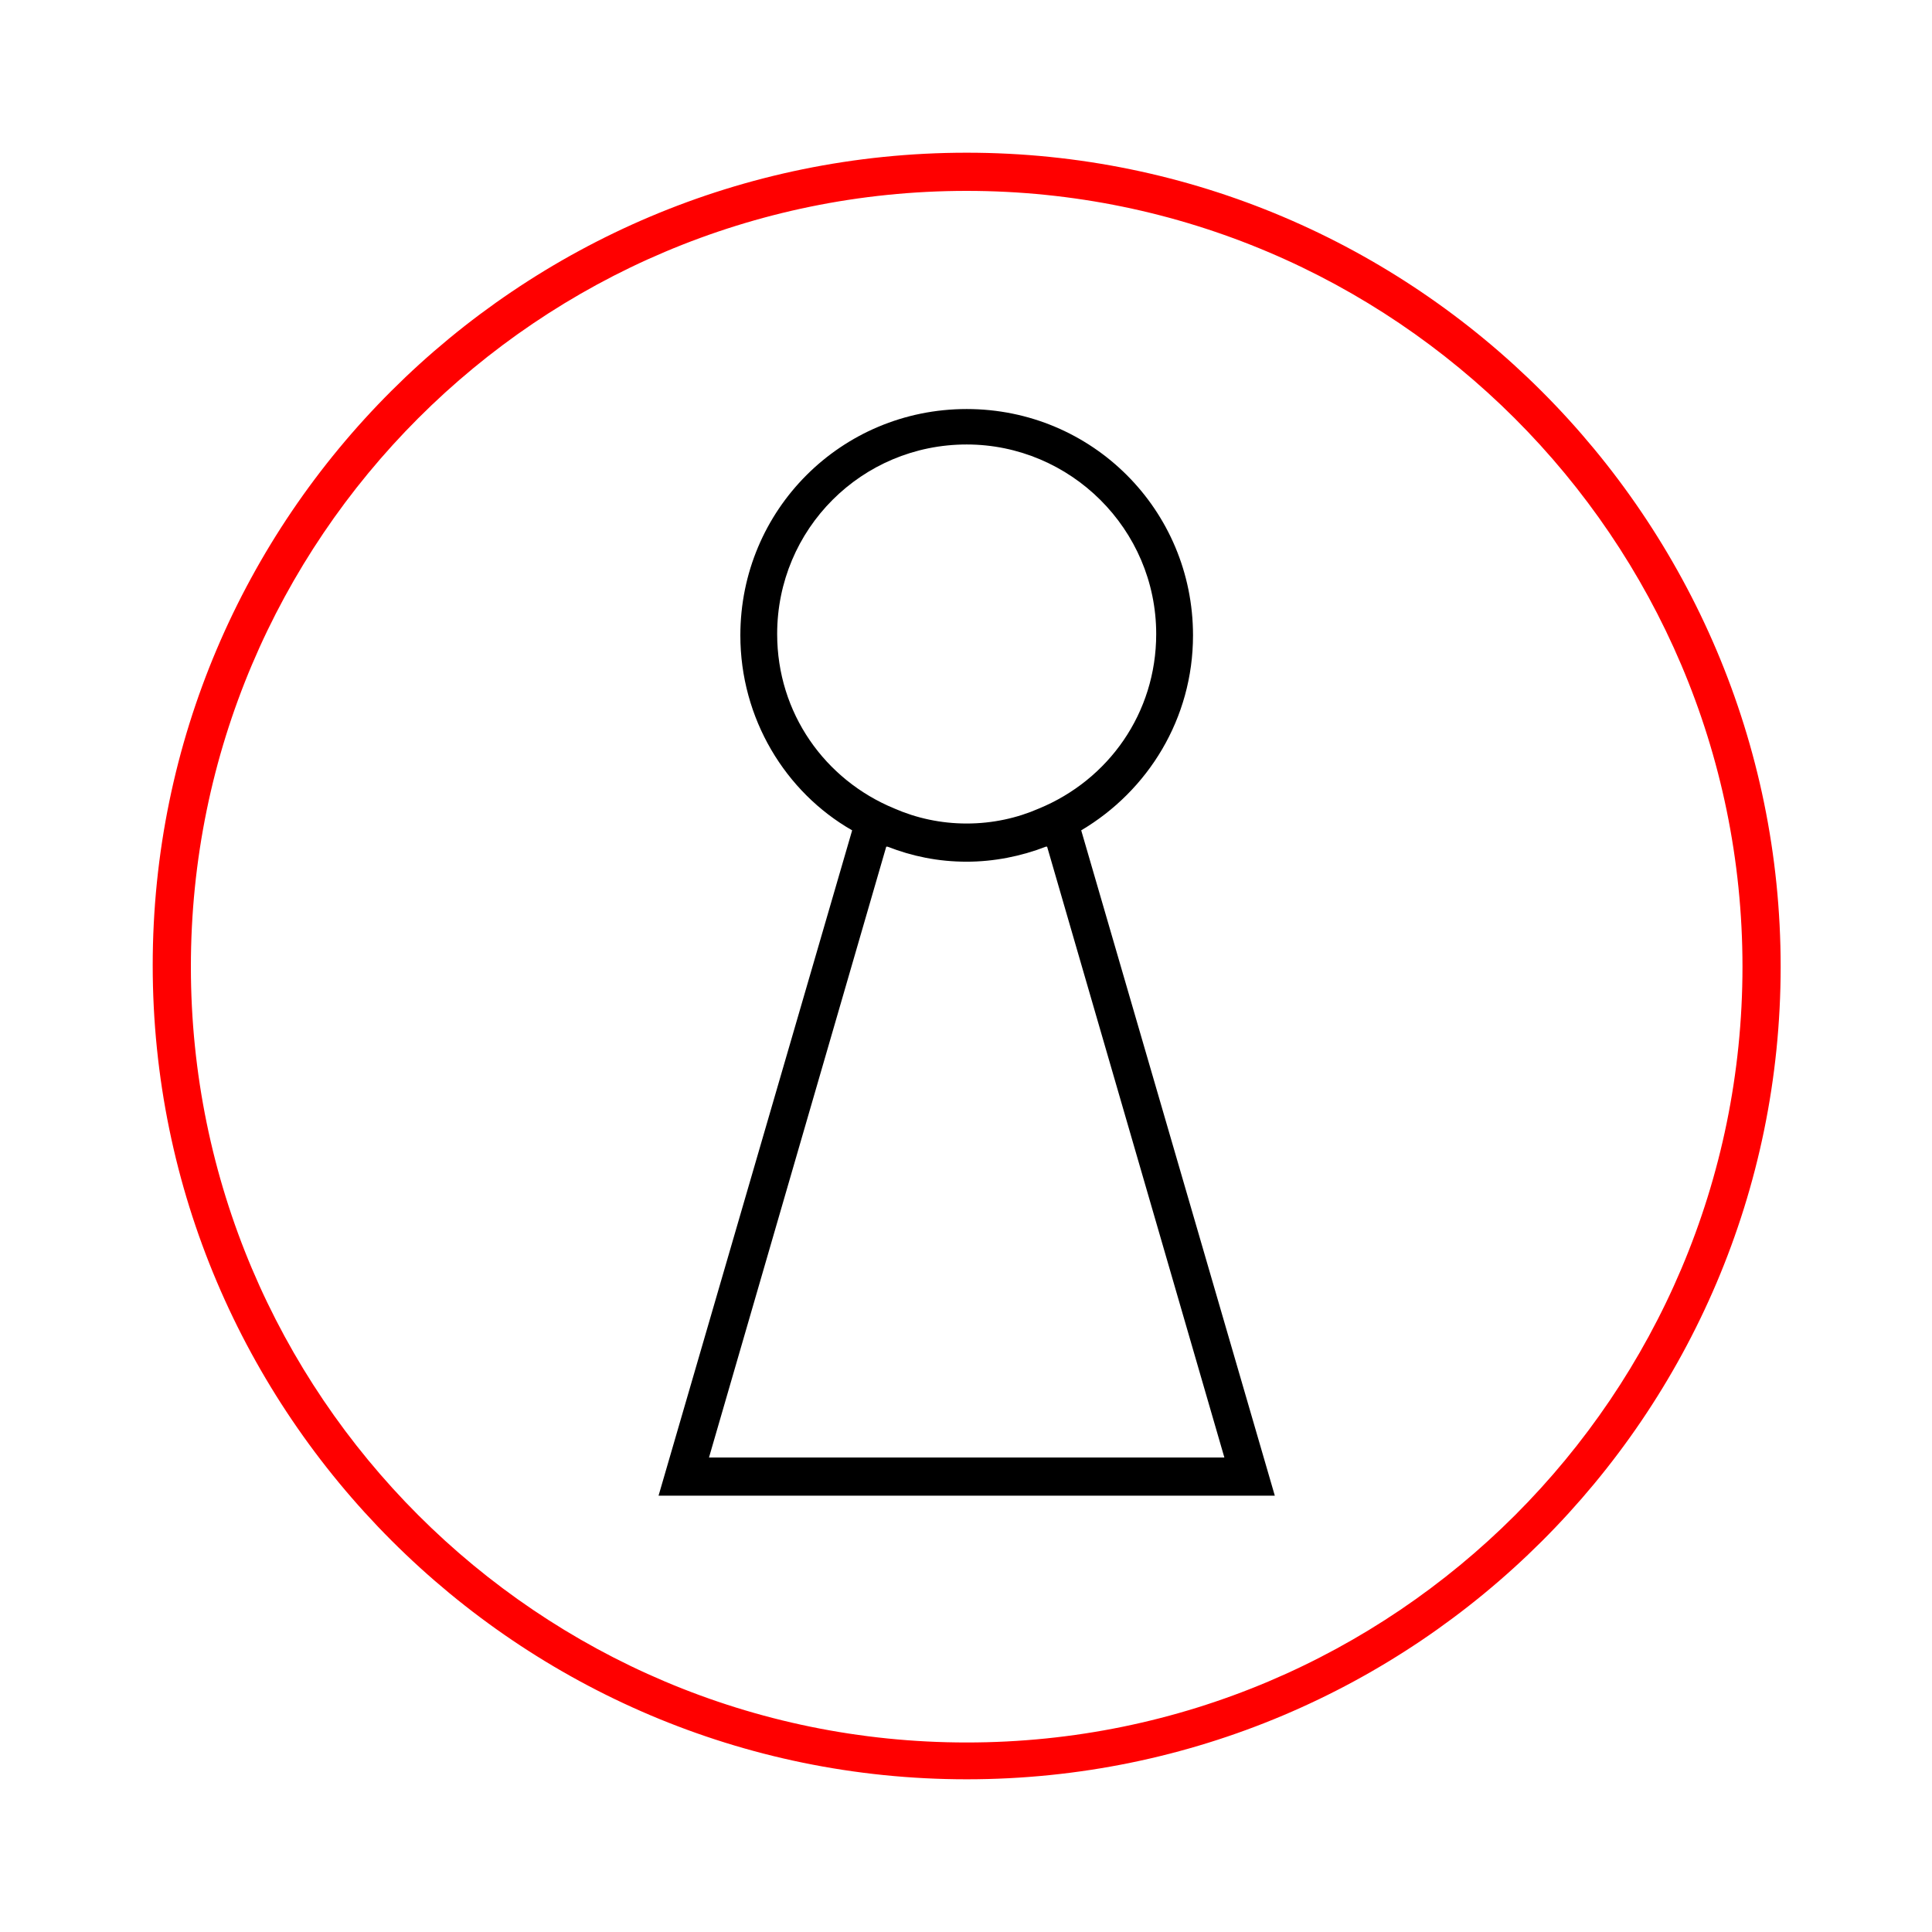 <?xml version="1.0" encoding="utf-8"?>
<!-- Generator: Adobe Illustrator 23.0.3, SVG Export Plug-In . SVG Version: 6.00 Build 0)  -->
<svg version="1.1" id="Layer_1" xmlns="http://www.w3.org/2000/svg" xmlns:xlink="http://www.w3.org/1999/xlink" x="0px" y="0px"
	 viewBox="0 0 141.7 141.7" style="enable-background:new 0 0 141.7 141.7;" xml:space="preserve">
<style type="text/css">
	.st0{fill:#FF0000;}
</style>
<g>
	<g>
		<path class="st0" d="M70.9,130.5c-32.9,0-59.7-26.8-59.7-59.7S38,11.2,70.9,11.2s59.7,26.8,59.7,59.7S103.8,130.5,70.9,130.5z
			 M70.9,14C39.5,14,14,39.5,14,70.9c0,31.4,25.5,56.9,56.9,56.9s56.9-25.5,56.9-56.9C127.8,39.5,102.2,14,70.9,14z"/>
	</g>
	<g>
		<path d="M93.5,109.7L79.3,60.9c4.9-2.9,8.2-8.2,8.2-14.3c0-9.2-7.4-16.6-16.6-16.6c-9.2,0-16.6,7.4-16.6,16.6
			c0,6.1,3.3,11.5,8.2,14.3l-14.2,48.8H93.5z M57,46.5c0-7.7,6.2-13.9,13.9-13.9c7.6,0,13.9,6.2,13.9,13.9c0,5.8-3.5,10.7-8.6,12.8
			c-1.6,0.7-3.4,1.1-5.3,1.1c-1.9,0-3.7-0.4-5.3-1.1C60.5,57.2,57,52.3,57,46.5z M65,62.1h0.1c1.8,0.7,3.7,1.1,5.8,1.1
			c2,0,4-0.4,5.8-1.1h0.1l13,44.8H52L65,62.1z"/>
	</g>
</g>
</svg>

